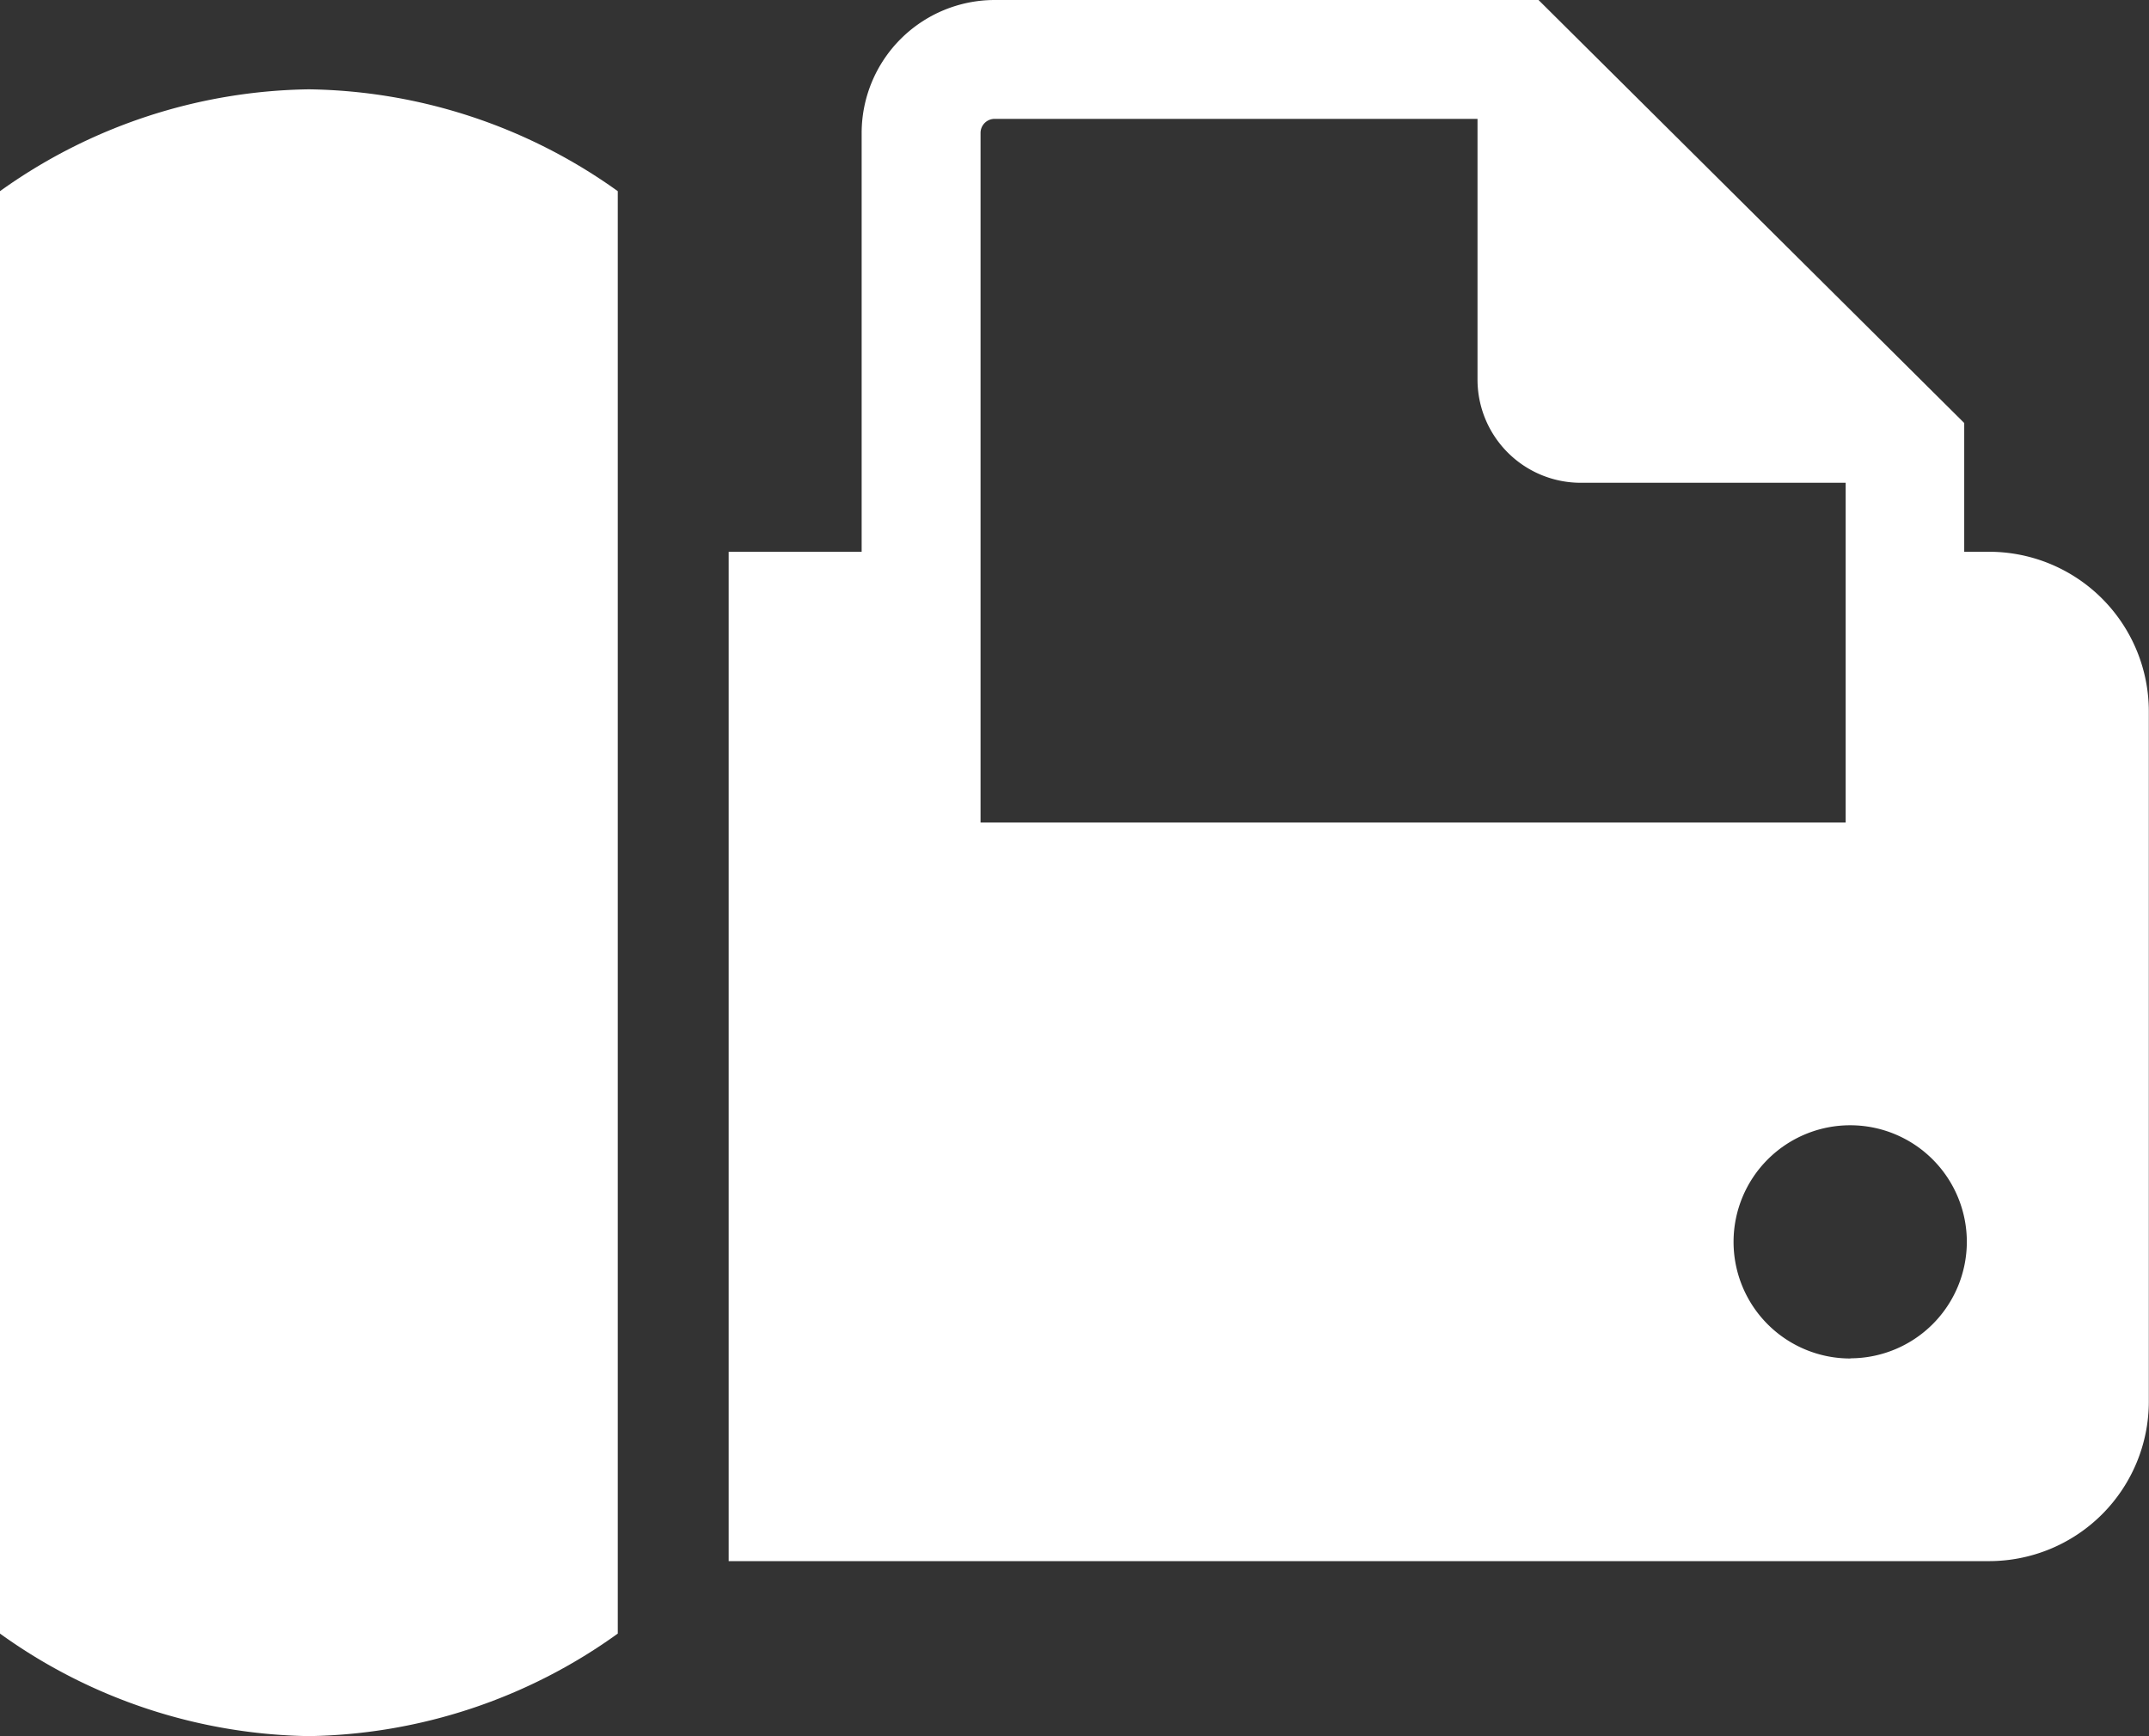<svg xmlns="http://www.w3.org/2000/svg" viewBox="0 0 123.63 99.9"><rect x="0" y="0" width="123.63" height="99.9" fill="#333333" stroke="none"/><defs><style>.cls-1{fill:#fff;}</style></defs><title>picto_fax</title><g id="Calque_2" data-name="Calque 2"><g id="Calque_1-2" data-name="Calque 1"><path class="cls-1" d="M114.44,31.75h-5V47.33H51.2V31.75H41.92V89.83h72.51a9.19,9.19,0,0,0,9.19-9.19V40.93A9.19,9.19,0,0,0,114.44,31.75Zm-8,46.42a6.71,6.71,0,1,1,6.71-6.71A6.71,6.71,0,0,1,106.47,78.16Z"/><path class="cls-1" d="M17.77,5.14A31.2,31.2,0,0,0,0,11V94A31.2,31.2,0,0,0,17.77,99.9,31.2,31.2,0,0,0,35.54,94V11A31.2,31.2,0,0,0,17.77,5.14Z"/><path class="cls-1" d="M56.41,49.06V7.65a.81.81,0,0,1,.81-.81H85v15a5.94,5.94,0,0,0,5.94,5.94h15.24V49.06H113V24.34L88.51,0H57.22a7.66,7.66,0,0,0-7.65,7.65V49.06Z"/></g></g></svg>